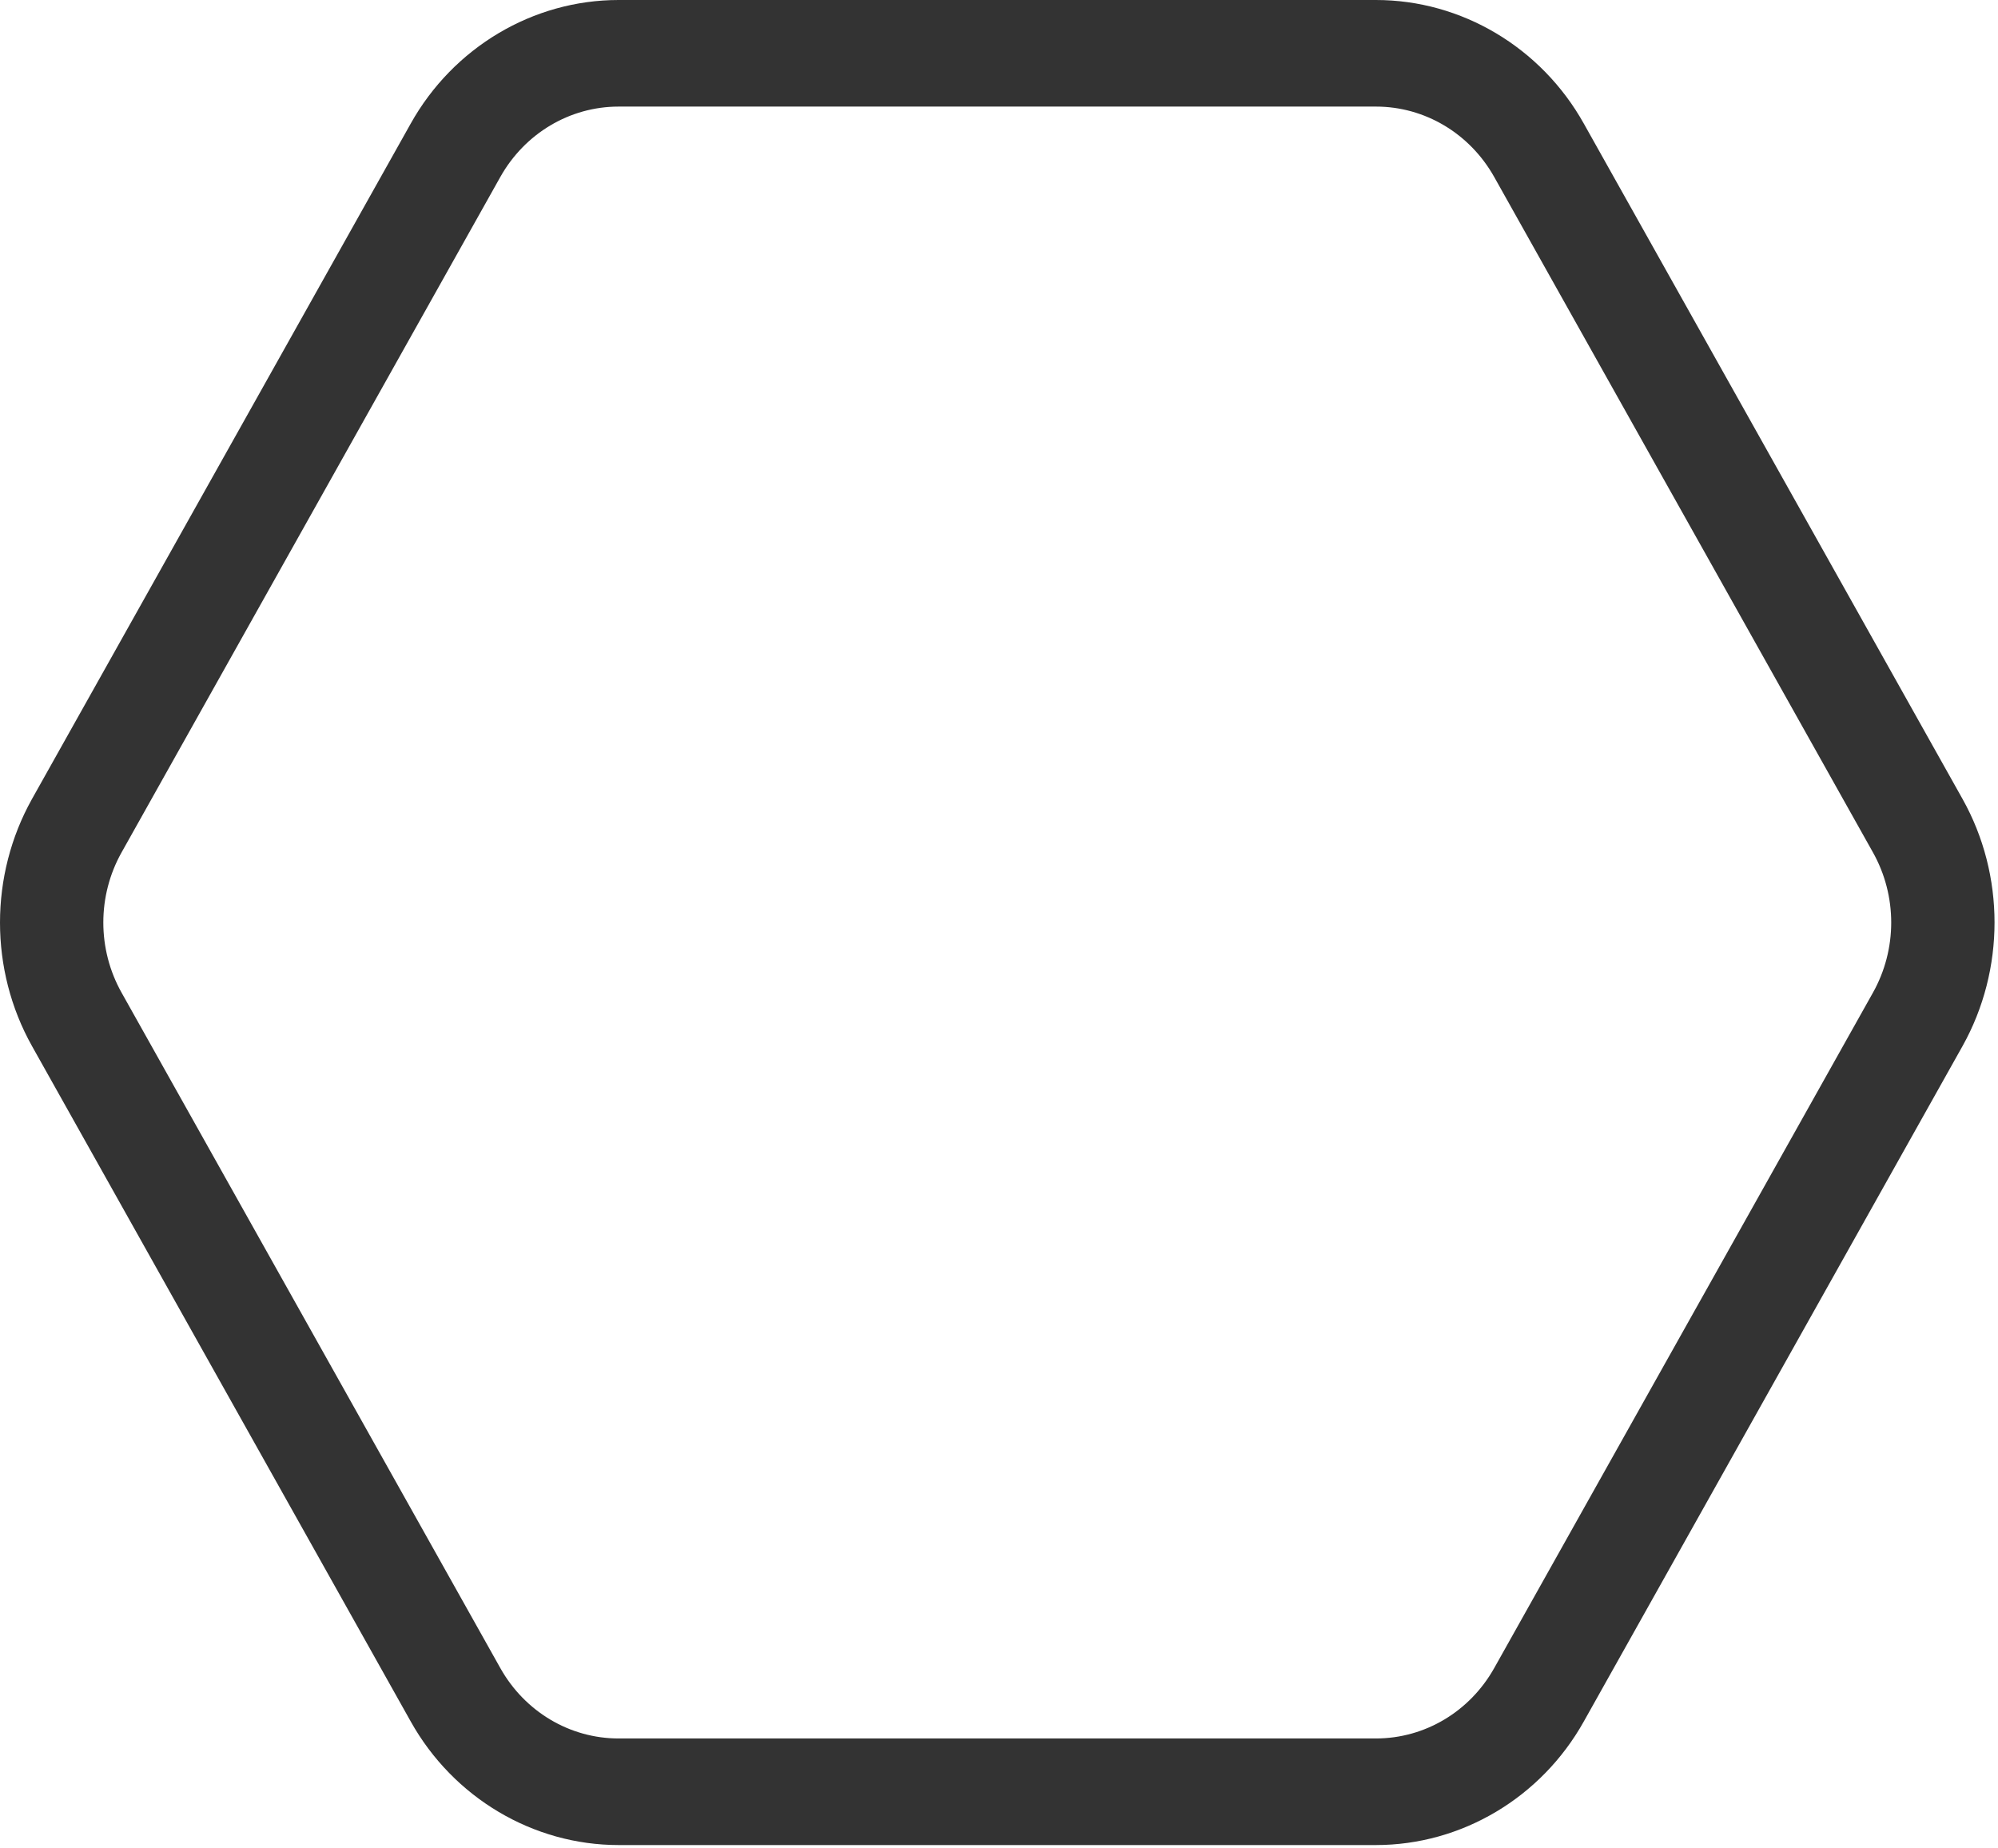 <svg xmlns="http://www.w3.org/2000/svg" viewBox="0 0 800 740" style="enable-background:new 0 0 800 740" xml:space="preserve"><path fill="#333" d="M550.937 42.672c19.565 0 37.555 10.754 47.338 28.164l151.63 270.373c9.783 17.41 9.783 38.832 0 56.243l-151.63 270.373c-9.783 17.41-27.773 28.163-47.338 28.163H247.675c-19.565 0-37.556-10.753-47.338-28.163L48.706 397.452c-9.783-17.41-9.783-38.832 0-56.243l151.63-270.373c9.783-17.41 27.774-28.164 47.339-28.164h303.262m0-42.672H247.675c-34.24 0-66.157 18.947-83.236 49.5L12.81 319.873c-17.079 30.554-17.079 68.447 0 98.915l151.63 270.373c17.079 30.553 48.997 49.5 83.236 49.5h303.262c34.239 0 66.157-18.947 83.235-49.5l151.63-270.373c17.079-30.554 17.079-68.447 0-98.915L634.173 49.5C617.094 18.947 585.176 0 550.937 0z"/></svg>